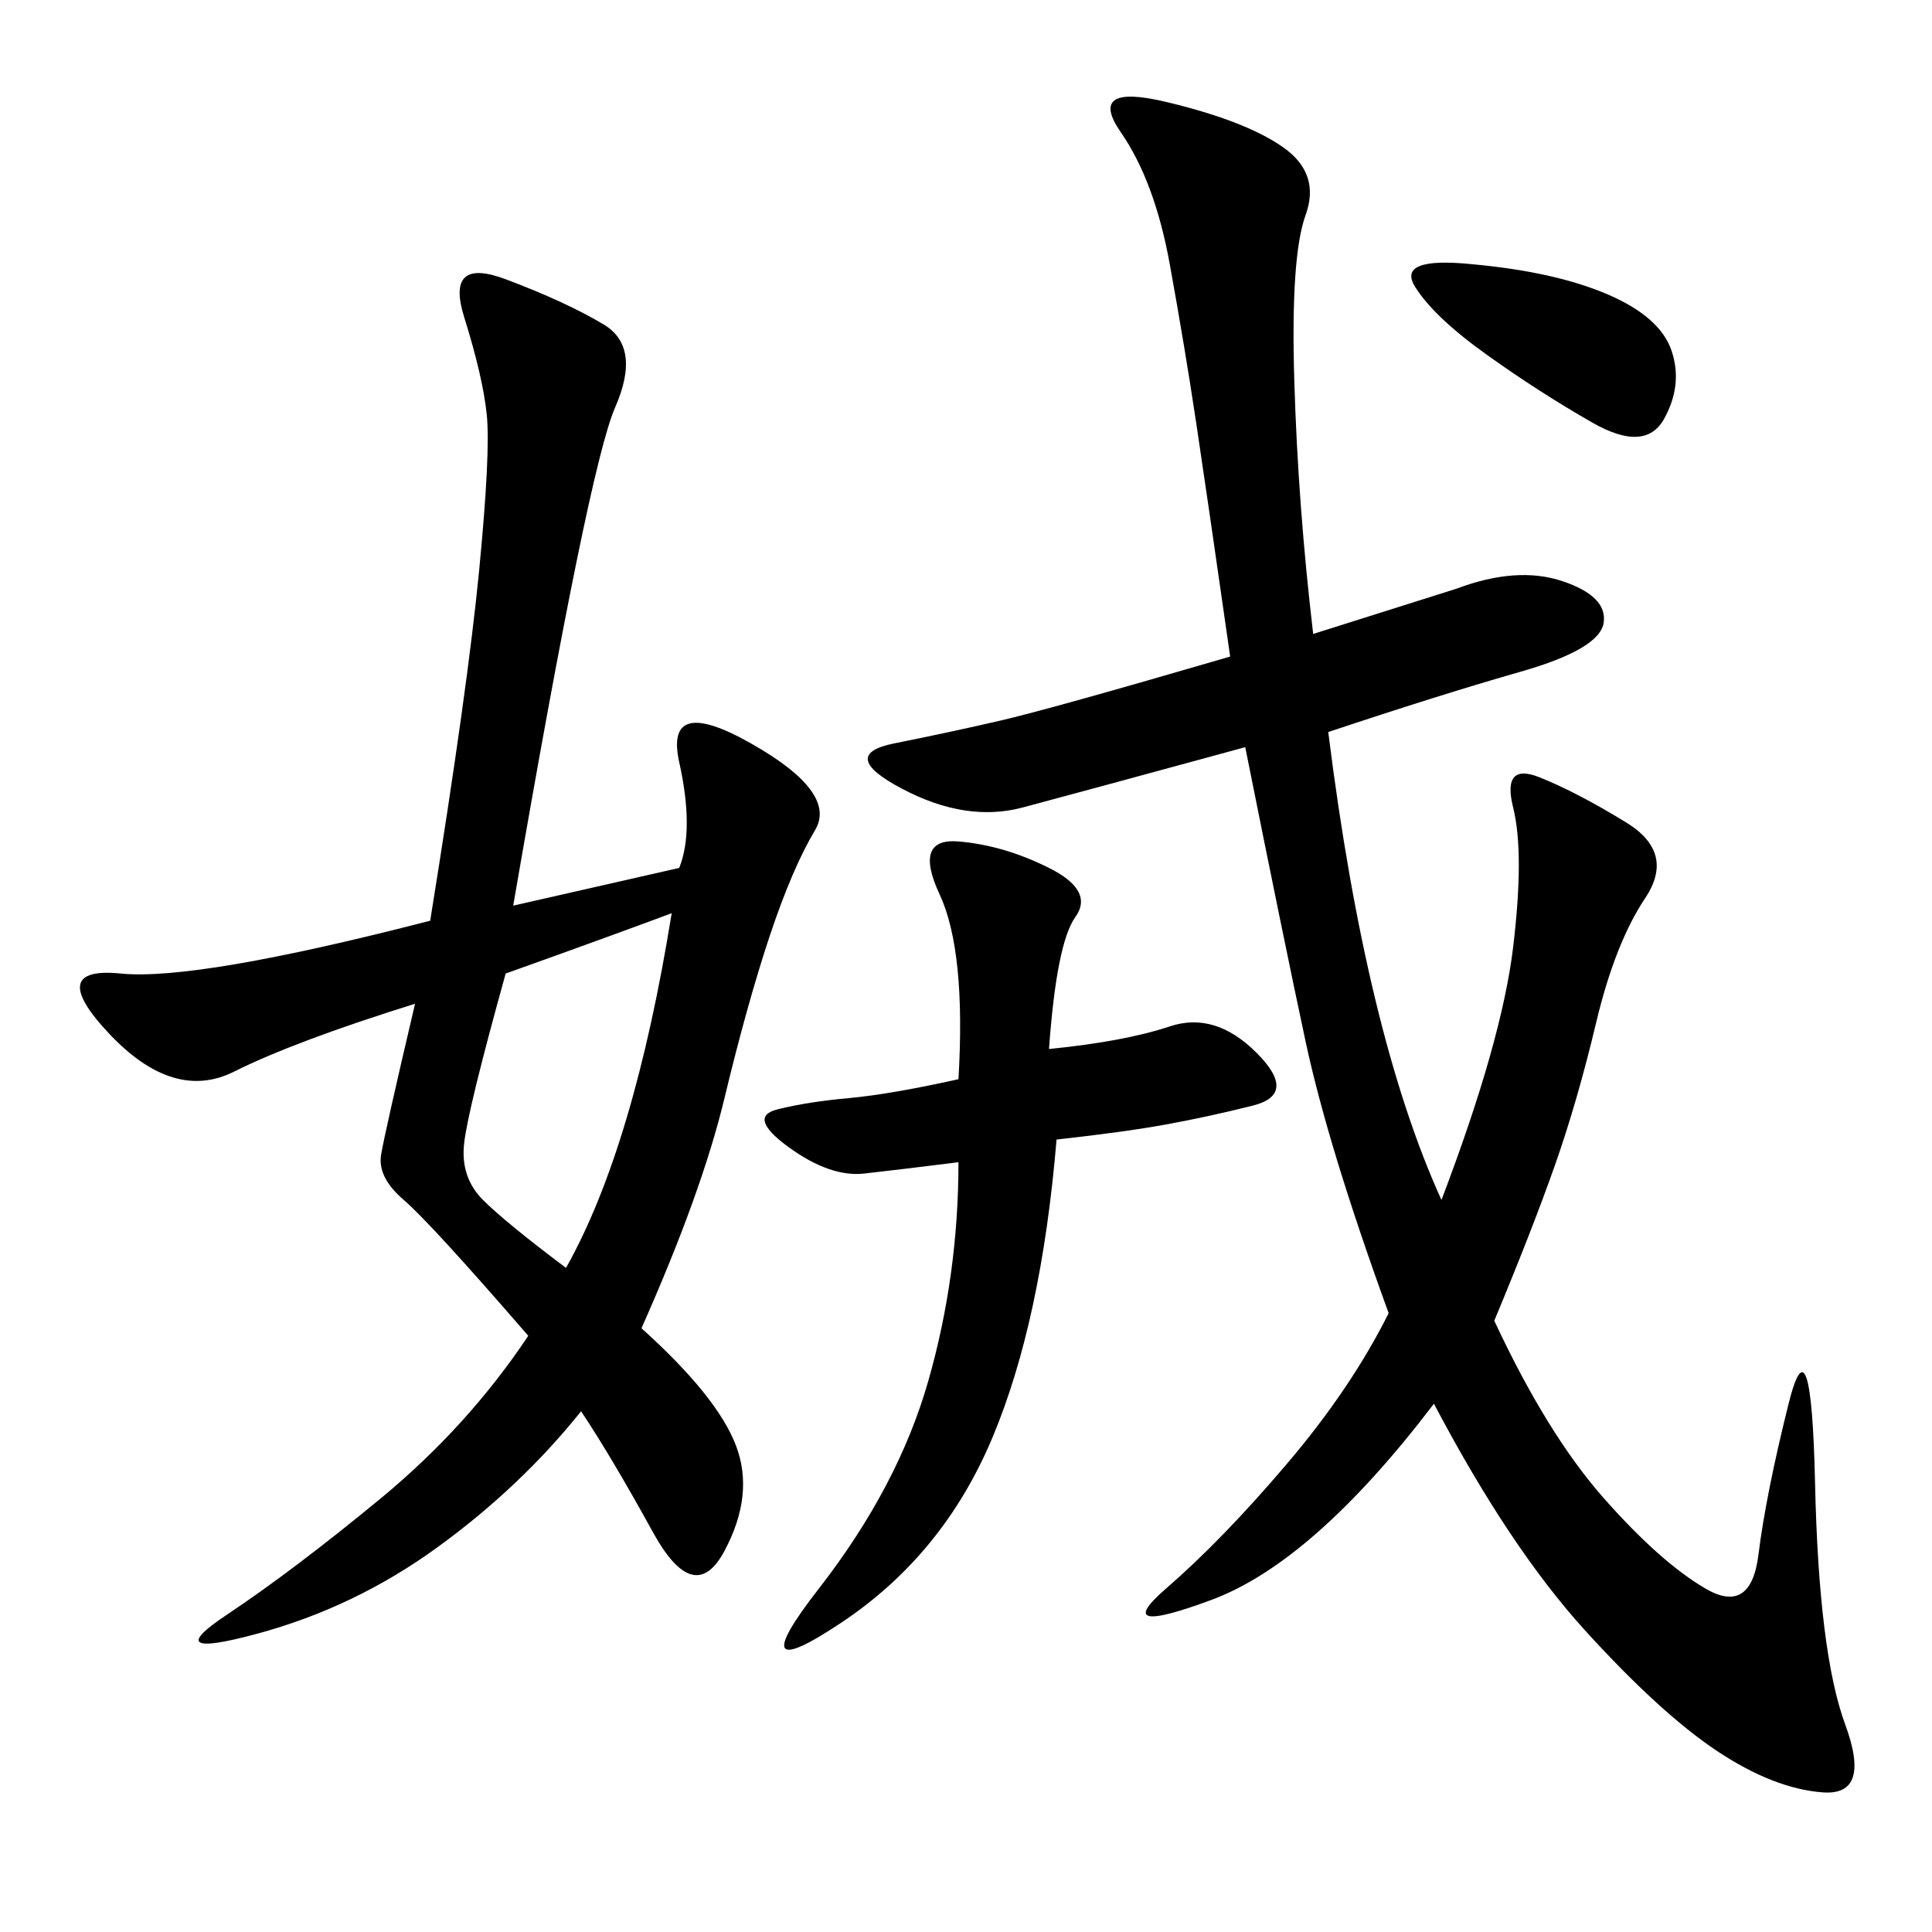 <svg xmlns="http://www.w3.org/2000/svg" xmlns:xlink="http://www.w3.org/1999/xlink" width="300" height="300"><path d="M191.02 101.95Q187.50 77.34 185.74 65.63Q183.98 53.91 181.64 41.02Q179.30 28.13 174.02 20.51Q168.75 12.89 181.05 15.82Q193.36 18.75 199.22 22.85Q205.08 26.95 202.73 33.40Q200.39 39.84 200.98 59.18Q201.56 78.52 203.91 98.44L203.91 98.44L226.17 91.41Q235.55 87.89 242.58 90.23Q249.61 92.58 249.02 96.68Q248.44 100.78 236.13 104.30Q223.83 107.81 206.25 113.67L206.25 113.67Q212.11 160.55 223.83 186.33L223.83 186.33Q233.20 161.72 234.96 147.07Q236.72 132.42 234.96 125.39Q233.20 118.36 239.06 120.70Q244.92 123.05 252.54 127.73Q260.16 132.42 255.47 139.45Q250.78 146.48 247.85 158.79Q244.92 171.09 241.41 181.05Q237.89 191.02 232.03 205.08L232.03 205.08Q240.23 222.66 249.02 232.62Q257.81 242.58 264.84 246.68Q271.88 250.78 273.05 241.41Q274.22 232.03 277.73 217.97Q281.25 203.91 281.84 230.27Q282.42 256.64 286.52 267.77Q290.63 278.91 283.01 278.32Q275.39 277.73 266.60 271.88Q257.81 266.02 246.09 253.13Q234.38 240.23 222.66 217.97L222.66 217.97Q203.91 242.58 188.09 248.44Q172.27 254.30 181.05 246.68Q189.84 239.06 199.80 227.34Q209.77 215.63 215.63 203.91L215.63 203.91Q206.25 178.13 202.73 161.72Q199.22 145.31 193.36 116.02L193.36 116.02Q167.58 123.05 158.79 125.39Q150 127.73 140.04 122.46Q130.08 117.19 138.87 115.43Q147.66 113.67 155.27 111.91Q162.89 110.16 191.02 101.95L191.02 101.95ZM105.47 134.77Q107.81 128.91 105.47 118.36Q103.13 107.81 116.60 115.43Q130.08 123.05 126.56 128.91Q123.05 134.77 119.53 145.31Q116.02 155.86 112.50 170.51Q108.98 185.16 99.61 206.25L99.61 206.25Q111.33 216.80 114.26 224.41Q117.19 232.03 112.50 240.82Q107.81 249.61 101.37 237.89Q94.92 226.17 90.23 219.14L90.23 219.14Q80.86 230.86 67.97 240.23Q55.08 249.61 39.84 253.71Q24.61 257.81 35.16 250.78Q45.70 243.75 59.18 232.62Q72.66 221.48 82.03 207.42L82.03 207.42Q66.80 189.84 62.70 186.33Q58.59 182.81 59.18 179.30Q59.77 175.78 64.45 155.86L64.45 155.86Q45.70 161.72 36.33 166.41Q26.95 171.09 16.99 160.55Q7.03 150 18.75 151.17Q30.47 152.34 66.80 142.97L66.80 142.97Q72.66 106.64 74.41 88.48Q76.17 70.31 75.59 64.45Q75 58.59 72.07 49.22Q69.14 39.84 78.52 43.36Q87.89 46.88 93.75 50.39Q99.61 53.91 95.51 63.28Q91.41 72.66 79.69 140.63L79.69 140.63L105.47 134.77ZM148.83 167.58Q150 147.66 145.90 138.87Q141.80 130.08 148.83 130.66Q155.86 131.25 162.89 134.77Q169.92 138.28 166.99 142.38Q164.06 146.48 162.89 162.89L162.89 162.89Q174.61 161.72 181.64 159.38Q188.67 157.03 195.12 163.48Q201.56 169.92 194.53 171.68Q187.50 173.44 181.05 174.61Q174.61 175.78 164.06 176.95L164.06 176.95Q161.72 205.08 154.10 223.24Q146.48 241.41 130.66 251.95Q114.84 262.50 127.15 246.68Q139.45 230.86 144.14 214.45Q148.83 198.05 148.83 180.47L148.83 180.47Q139.45 181.64 134.18 182.23Q128.91 182.81 122.46 178.13Q116.02 173.44 120.70 172.27Q125.39 171.09 131.84 170.51Q138.28 169.92 148.83 167.58L148.83 167.58ZM78.52 151.17Q72.66 172.27 72.07 177.54Q71.48 182.81 75 186.33Q78.52 189.84 87.89 196.88L87.89 196.88Q98.44 178.13 104.30 141.80L104.30 141.80Q94.92 145.31 78.52 151.17L78.52 151.17ZM228.52 41.02Q241.41 42.19 249.61 45.70Q257.81 49.22 259.57 54.49Q261.33 59.77 258.40 65.04Q255.47 70.31 247.27 65.63Q239.06 60.94 230.86 55.08Q222.66 49.22 219.73 44.53Q216.80 39.84 228.52 41.02L228.52 41.02Z"/></svg>